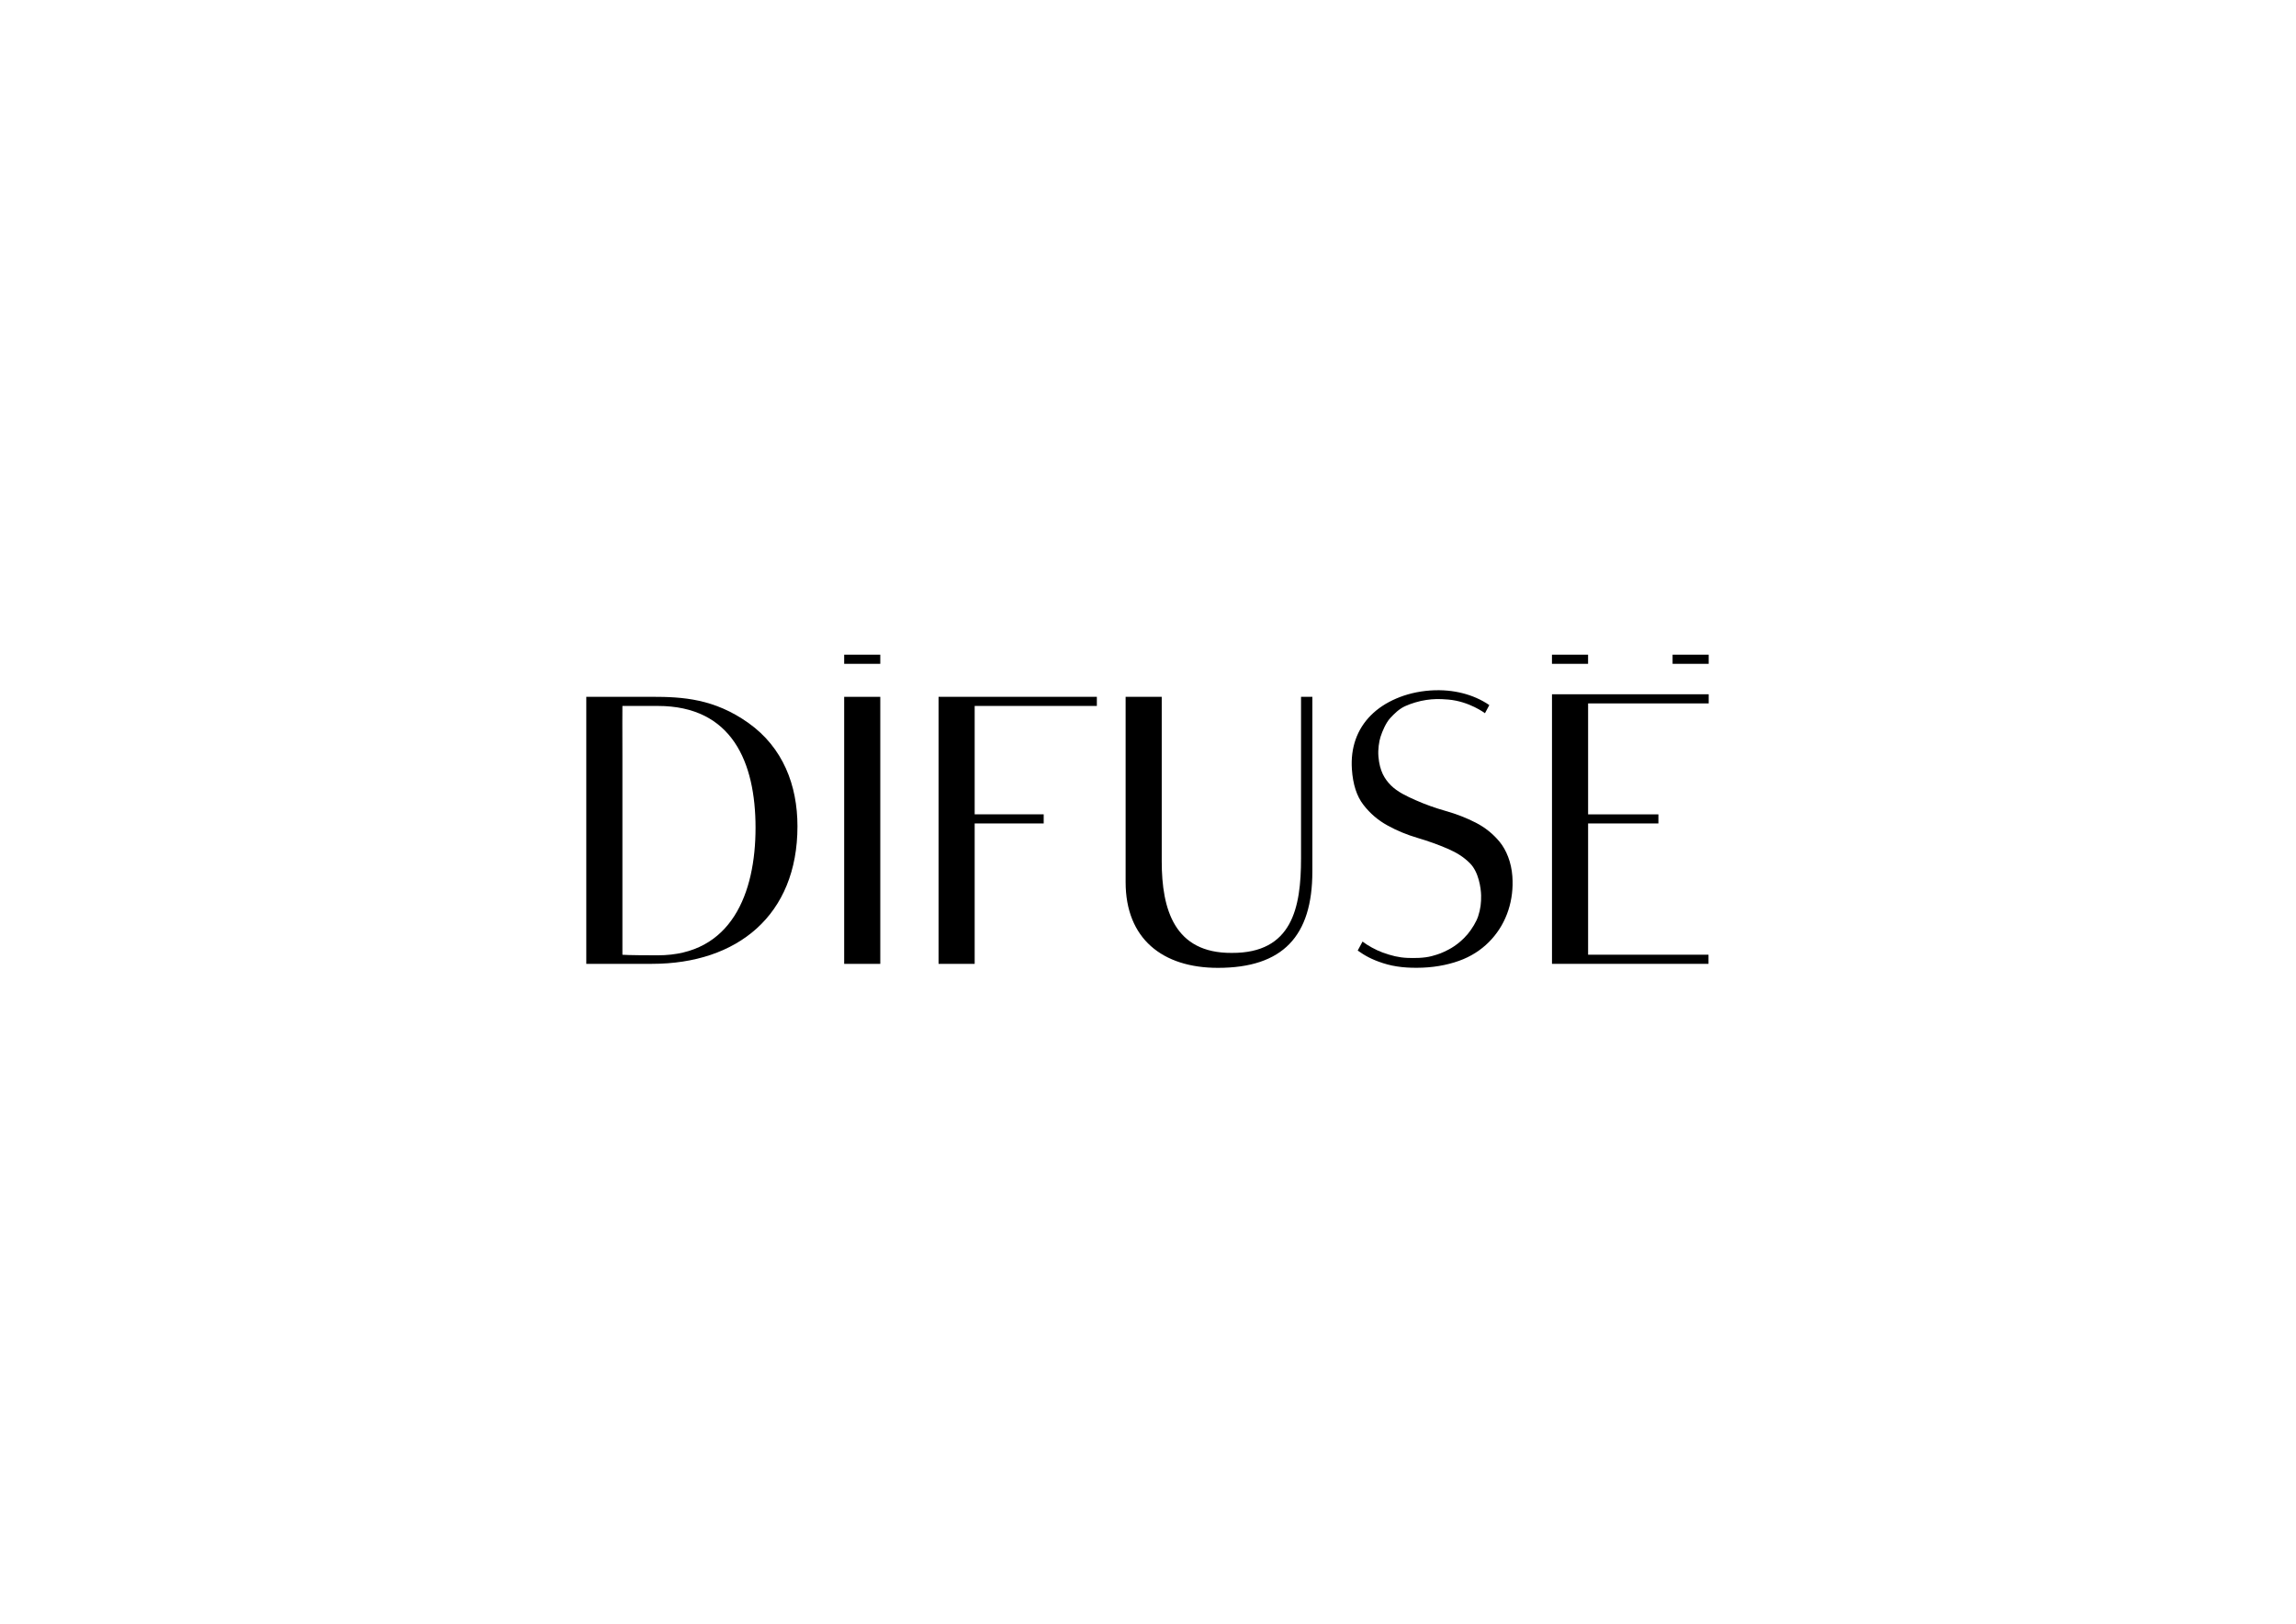 <?xml version="1.0" encoding="UTF-8"?>
<svg id="Layer_1" data-name="Layer 1" xmlns="http://www.w3.org/2000/svg" version="1.1" viewBox="0 0 841.89 595.28">
  <defs>
    <style>
      .cls-1 {
        fill: #000;
        stroke-width: 0px;
      }
    </style>
  </defs>
  <path class="cls-1" d="M499.62,345.2c1.78,1.39,4.89,3.11,7.29,3.98,3.31,1.2,6.03,1.87,9.11,2,2.47.1,6.14.11,8.98-.66,2.68-.73,3.82-1.18,6.12-2.37,2.82-1.45,5.44-3.76,7.06-5.71,1.61-1.96,3.15-4.49,3.82-6.51.9-2.74,1.14-4.99,1.09-7.65s-.88-8.58-4.08-11.78c-2.39-2.39-4.88-3.92-8.29-5.39-3.41-1.47-7.07-2.78-10.97-3.93-3.9-1.15-7.58-2.67-11.01-4.57-3.44-1.89-6.38-4.4-8.81-7.55-2.44-3.14-3.85-7.48-4.22-13.03-.27-3.95.2-7.6,1.37-10.94,1.19-3.34,3.04-6.28,5.57-8.82,2.51-2.53,5.62-4.58,9.29-6.16,3.66-1.57,7.84-2.64,12.55-2.97,4.51-.31,8.47.15,11.84,1.01,3.36.85,6.79,2.29,9.77,4.35l-1.6,2.98s-5.69-4.34-13.46-5.01c-3.53-.3-5.49-.22-8.02.14-2.62.37-5.68,1.31-7.83,2.3-2.16,1-3.89,2.69-5.42,4.35-1.54,1.66-2.91,4.8-3.57,6.91-.51,1.63-.99,4.53-.76,7.21.46,5.29,2.21,8.17,4.59,10.56,2.39,2.39,5.71,3.94,9.12,5.45,3.41,1.51,7.07,2.82,10.97,3.93,3.91,1.1,7.57,2.53,11,4.28,3.42,1.75,6.35,4.1,8.78,7.05,2.42,2.96,4.29,7.47,4.65,12.64.3,4.33-.19,8.47-1.48,12.43-1.3,3.96-3.32,7.48-6.08,10.55s-6.21,5.61-10.41,7.37-9.5,2.91-14.96,3.12-10.12-.24-14.46-1.64-6.74-2.82-9.32-4.63l1.78-3.31Z"/>
  <path class="cls-1" d="M214.98,353.36v-97.9h24.07c11.23,0,22.87.67,35.44,9.63,12.57,8.96,17.92,22.73,17.92,37.85,0,32.63-22.07,50.42-53.36,50.42M228.23,350.03s2,.2,12.97.2c27.02,0,35.84-22.81,35.84-46.75s-8.56-44.67-35.84-44.67h-12.98s-.06,10.68,0,18.05v73.16Z"/>
  <path class="cls-1" d="M322.78,255.47v97.9h-13.24v-97.9h13.24Z"/>
  <path class="cls-1" d="M582.31,240.02v3.35h-13.24v-3.35h13.24Z"/>
  <path class="cls-1" d="M322.78,240.02v3.35h-13.24v-3.35h13.24Z"/>
  <path class="cls-1" d="M626.54,240.02v3.35h-13.24v-3.35h13.24Z"/>
  <path class="cls-1" d="M344.15,353.36v-97.9h58.04v3.35h-44.8v39.74h25.31v3.35h-25.31v51.47"/>
  <path class="cls-1" d="M481.21,255.47v64.06c0,23.67-10.83,35.3-34.63,35.3-20.33,0-33.84-10.7-33.84-31.43v-67.94h13.24v60.32c0,17.65,4.67,33.7,25.66,33.57,22.2.14,25.42-16.58,25.42-34.64v-59.24h4.15Z"/>
  <path class="cls-1" d="M608.1,301.89h-25.78v48.12h44.15v3.35h-57.39v-98.83h57.46v3.35h-44.22v40.68h25.78v3.35Z"/>
</svg>